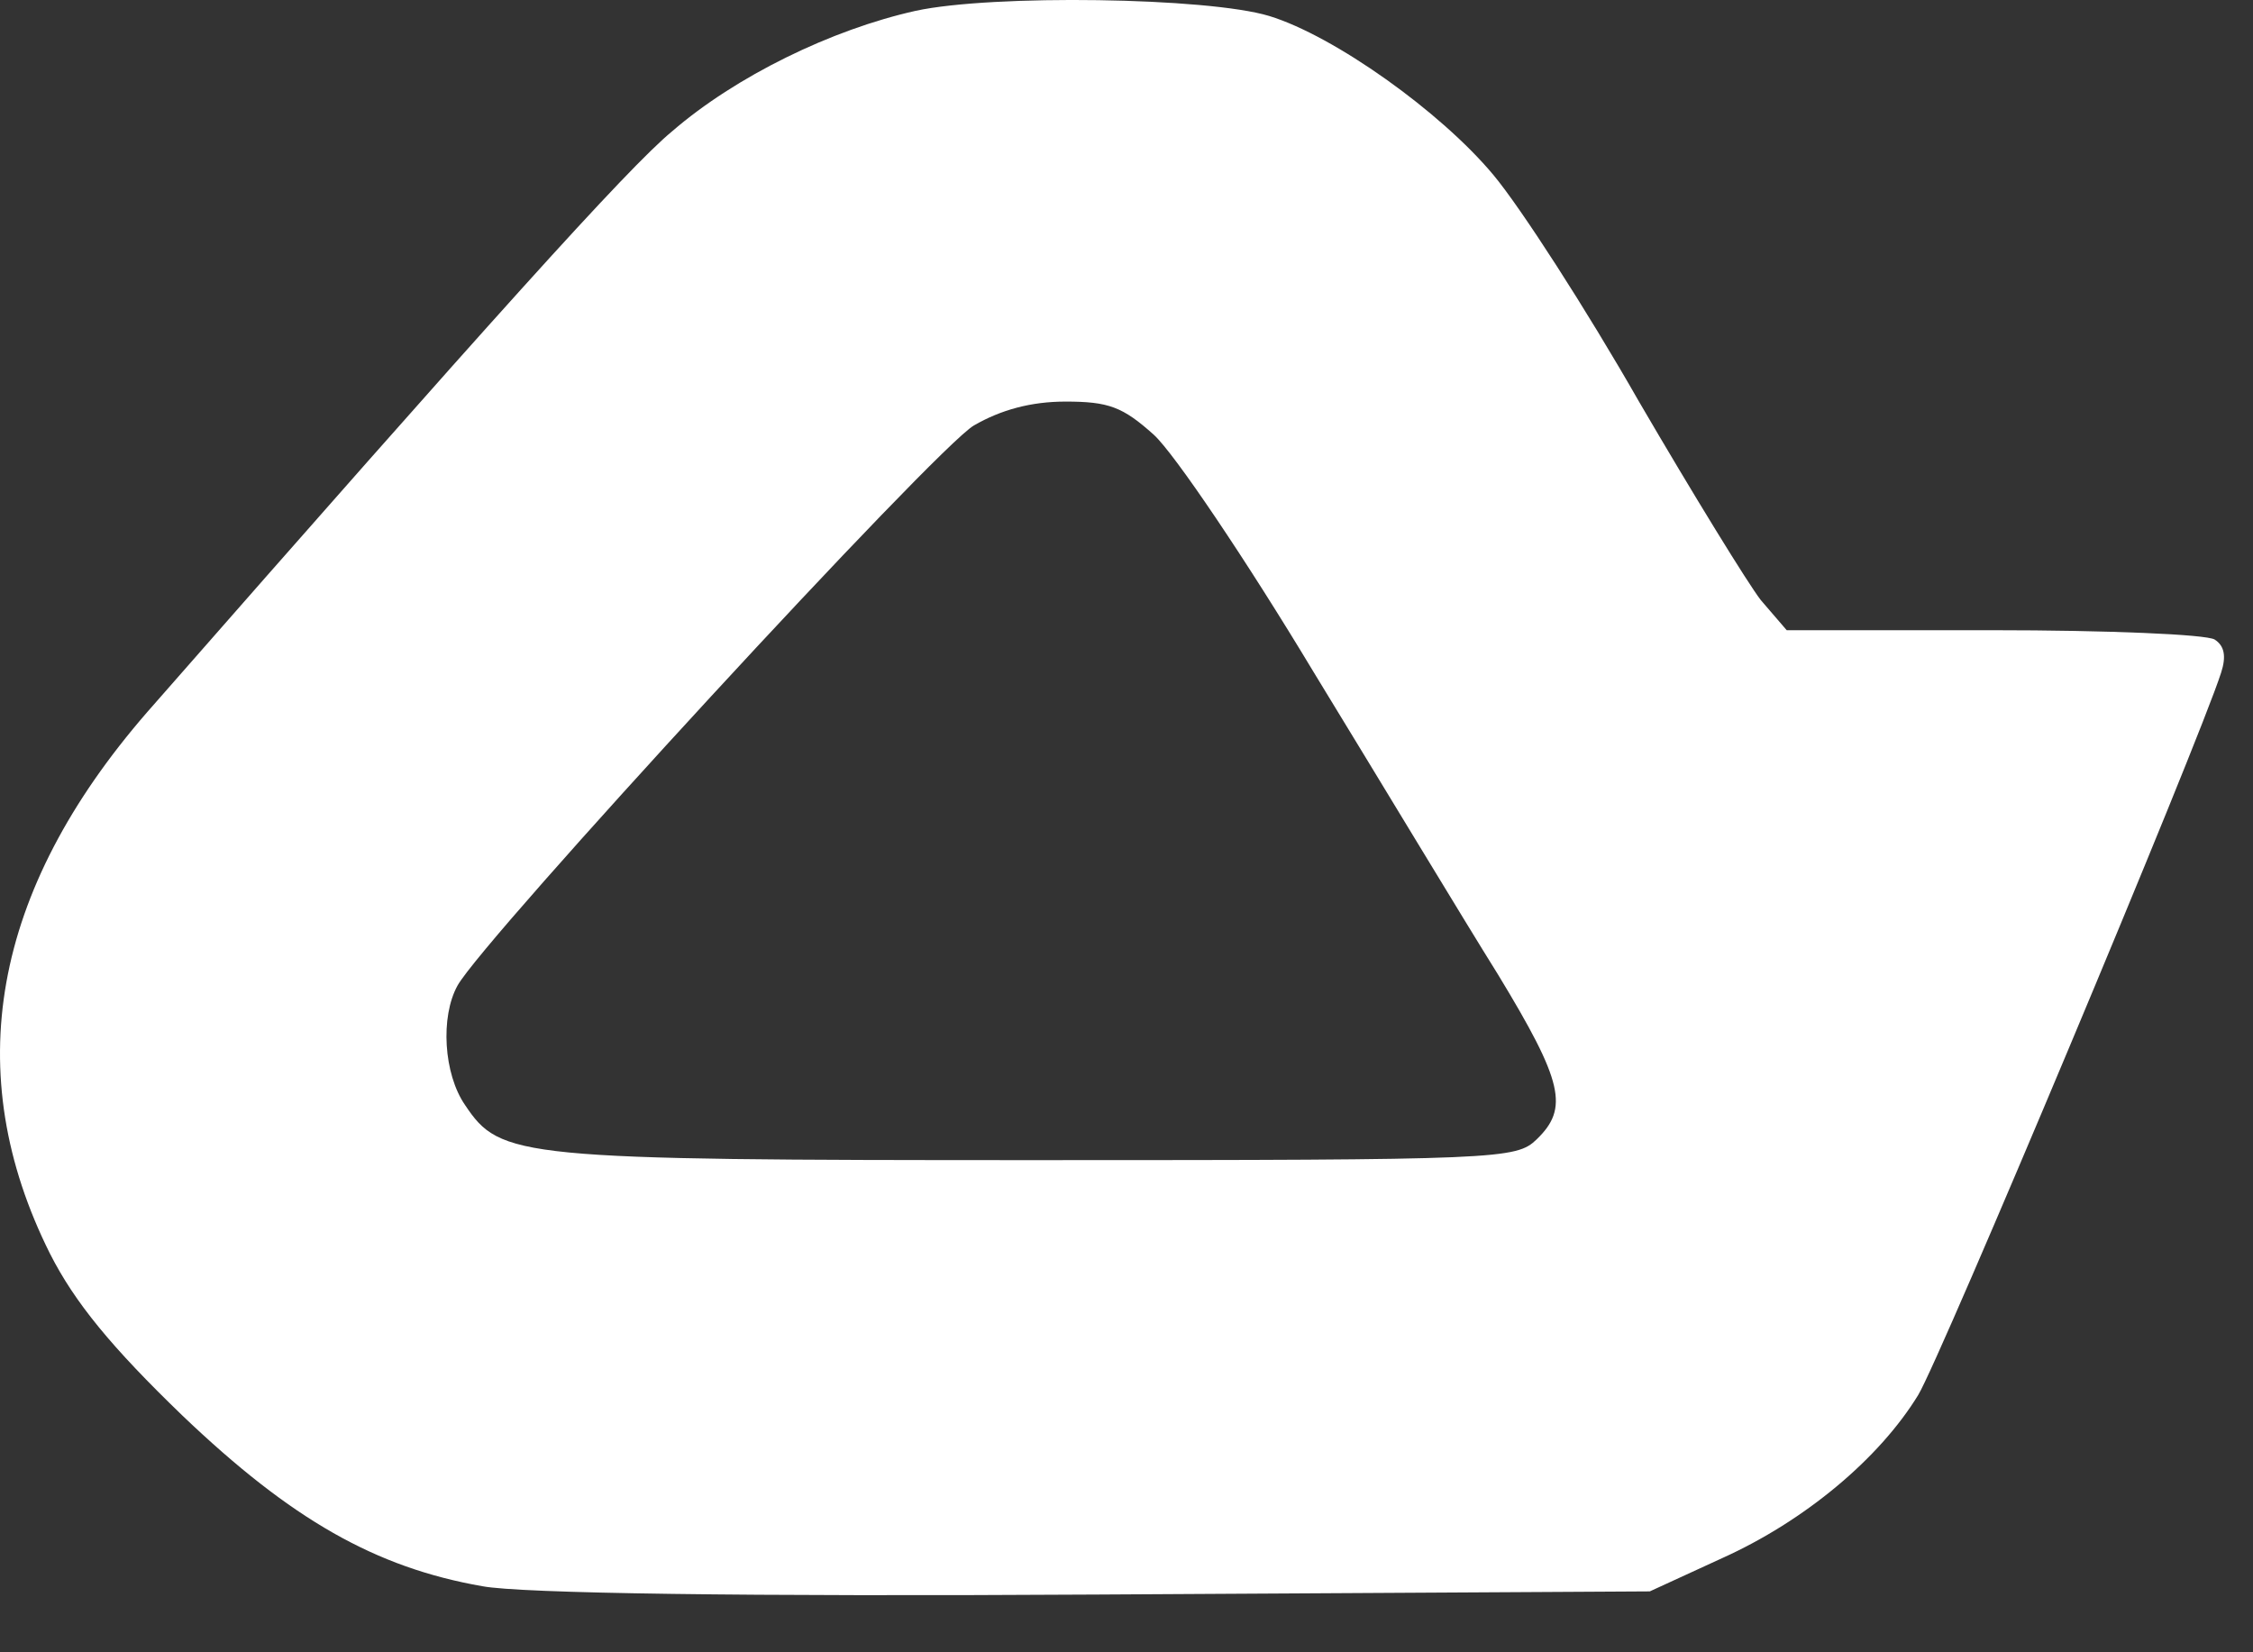 <?xml version="1.0" encoding="UTF-8"?> <svg xmlns="http://www.w3.org/2000/svg" width="30" height="22" viewBox="0 0 30 22" fill="none"><rect x="0" y="0" width="30" height="22" fill="#333333" stroke="none"/><path d="M12.193 0.144C11.073 0.393 9.796 1.016 8.949 1.749C8.36 2.234 6.508 4.295 1.958 9.484C-0.109 11.864 -0.539 14.285 0.666 16.693C0.996 17.343 1.485 17.938 2.432 18.851C3.882 20.235 5.001 20.871 6.422 21.12C6.939 21.217 9.925 21.259 14.604 21.231L21.968 21.189L22.93 20.747C24.035 20.249 25.025 19.419 25.542 18.574C25.843 18.076 29.274 9.899 29.575 8.958C29.647 8.737 29.619 8.598 29.489 8.515C29.375 8.446 28.054 8.391 26.532 8.391H23.791L23.446 7.99C23.274 7.768 22.542 6.578 21.824 5.347C21.121 4.115 20.245 2.759 19.886 2.33C19.183 1.486 17.762 0.476 16.901 0.213C16.083 -0.036 13.212 -0.077 12.193 0.144ZM15.365 5.79C15.638 6.039 16.599 7.464 17.489 8.944C18.394 10.425 19.485 12.237 19.944 12.971C20.819 14.41 20.891 14.756 20.461 15.171C20.188 15.434 19.987 15.447 13.786 15.447C6.882 15.447 6.666 15.42 6.193 14.714C5.906 14.299 5.862 13.538 6.092 13.123C6.437 12.5 12.465 5.956 12.968 5.665C13.327 5.457 13.729 5.347 14.188 5.347C14.762 5.347 14.949 5.416 15.365 5.79Z" fill="white"></path></svg> 